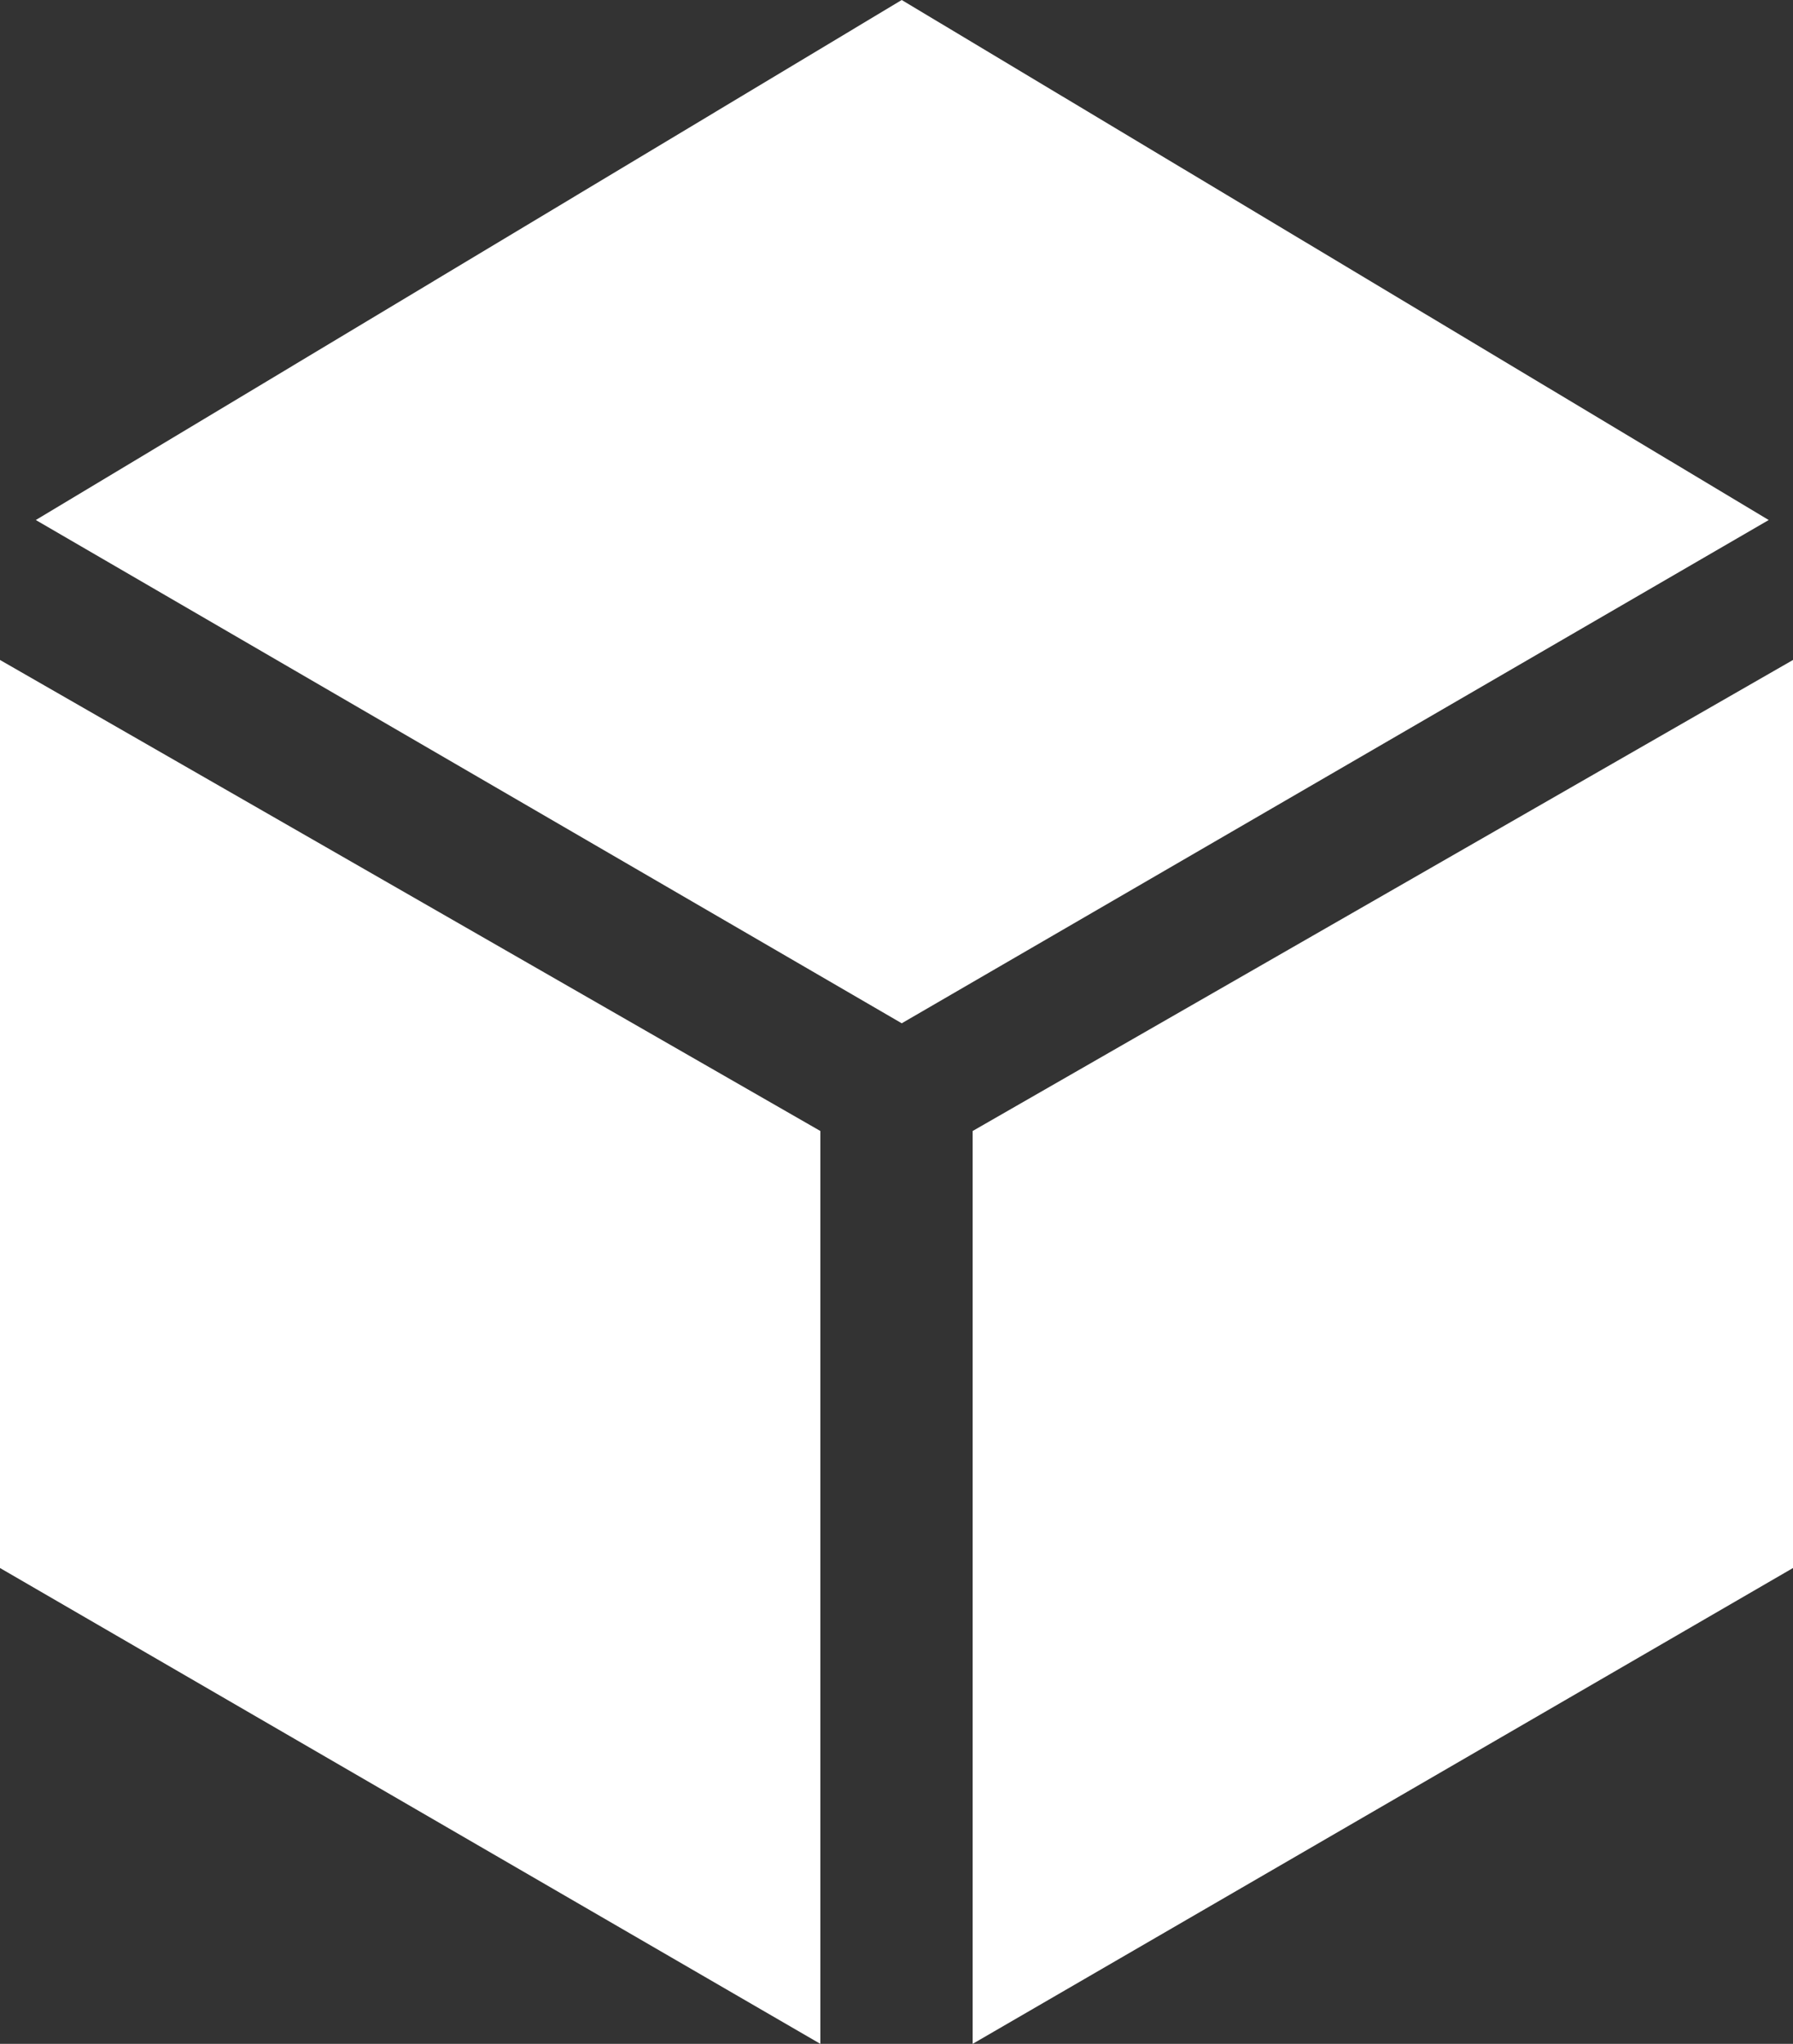 <?xml version="1.0" encoding="UTF-8"?>
<svg id="Calque_2" data-name="Calque 2" xmlns="http://www.w3.org/2000/svg" viewBox="0 0 304.9 347.44">
  <rect x="0" y="0" width="304.9" height="347.44" fill="#333333" stroke="none"/>
  <defs>
    <style>
      .cls-1 {
        fill: #fff;
        stroke-width: 0px;
      }
    </style>
  </defs>
  <g id="Calque_1-2" data-name="Calque 1">
    <g>
      <polygon class="cls-1" points="6.09 88.4 153.34 173.95 300.77 88.4 153.34 0 6.09 88.4"/>
      <polygon class="cls-1" points="0 112.19 139.5 192.26 139.5 347.44 0 266.55 0 112.19"/>
      <polygon class="cls-1" points="304.9 112.19 165.4 192.26 165.4 347.44 304.9 266.55 304.9 112.19"/>
    </g>
  </g>
</svg>